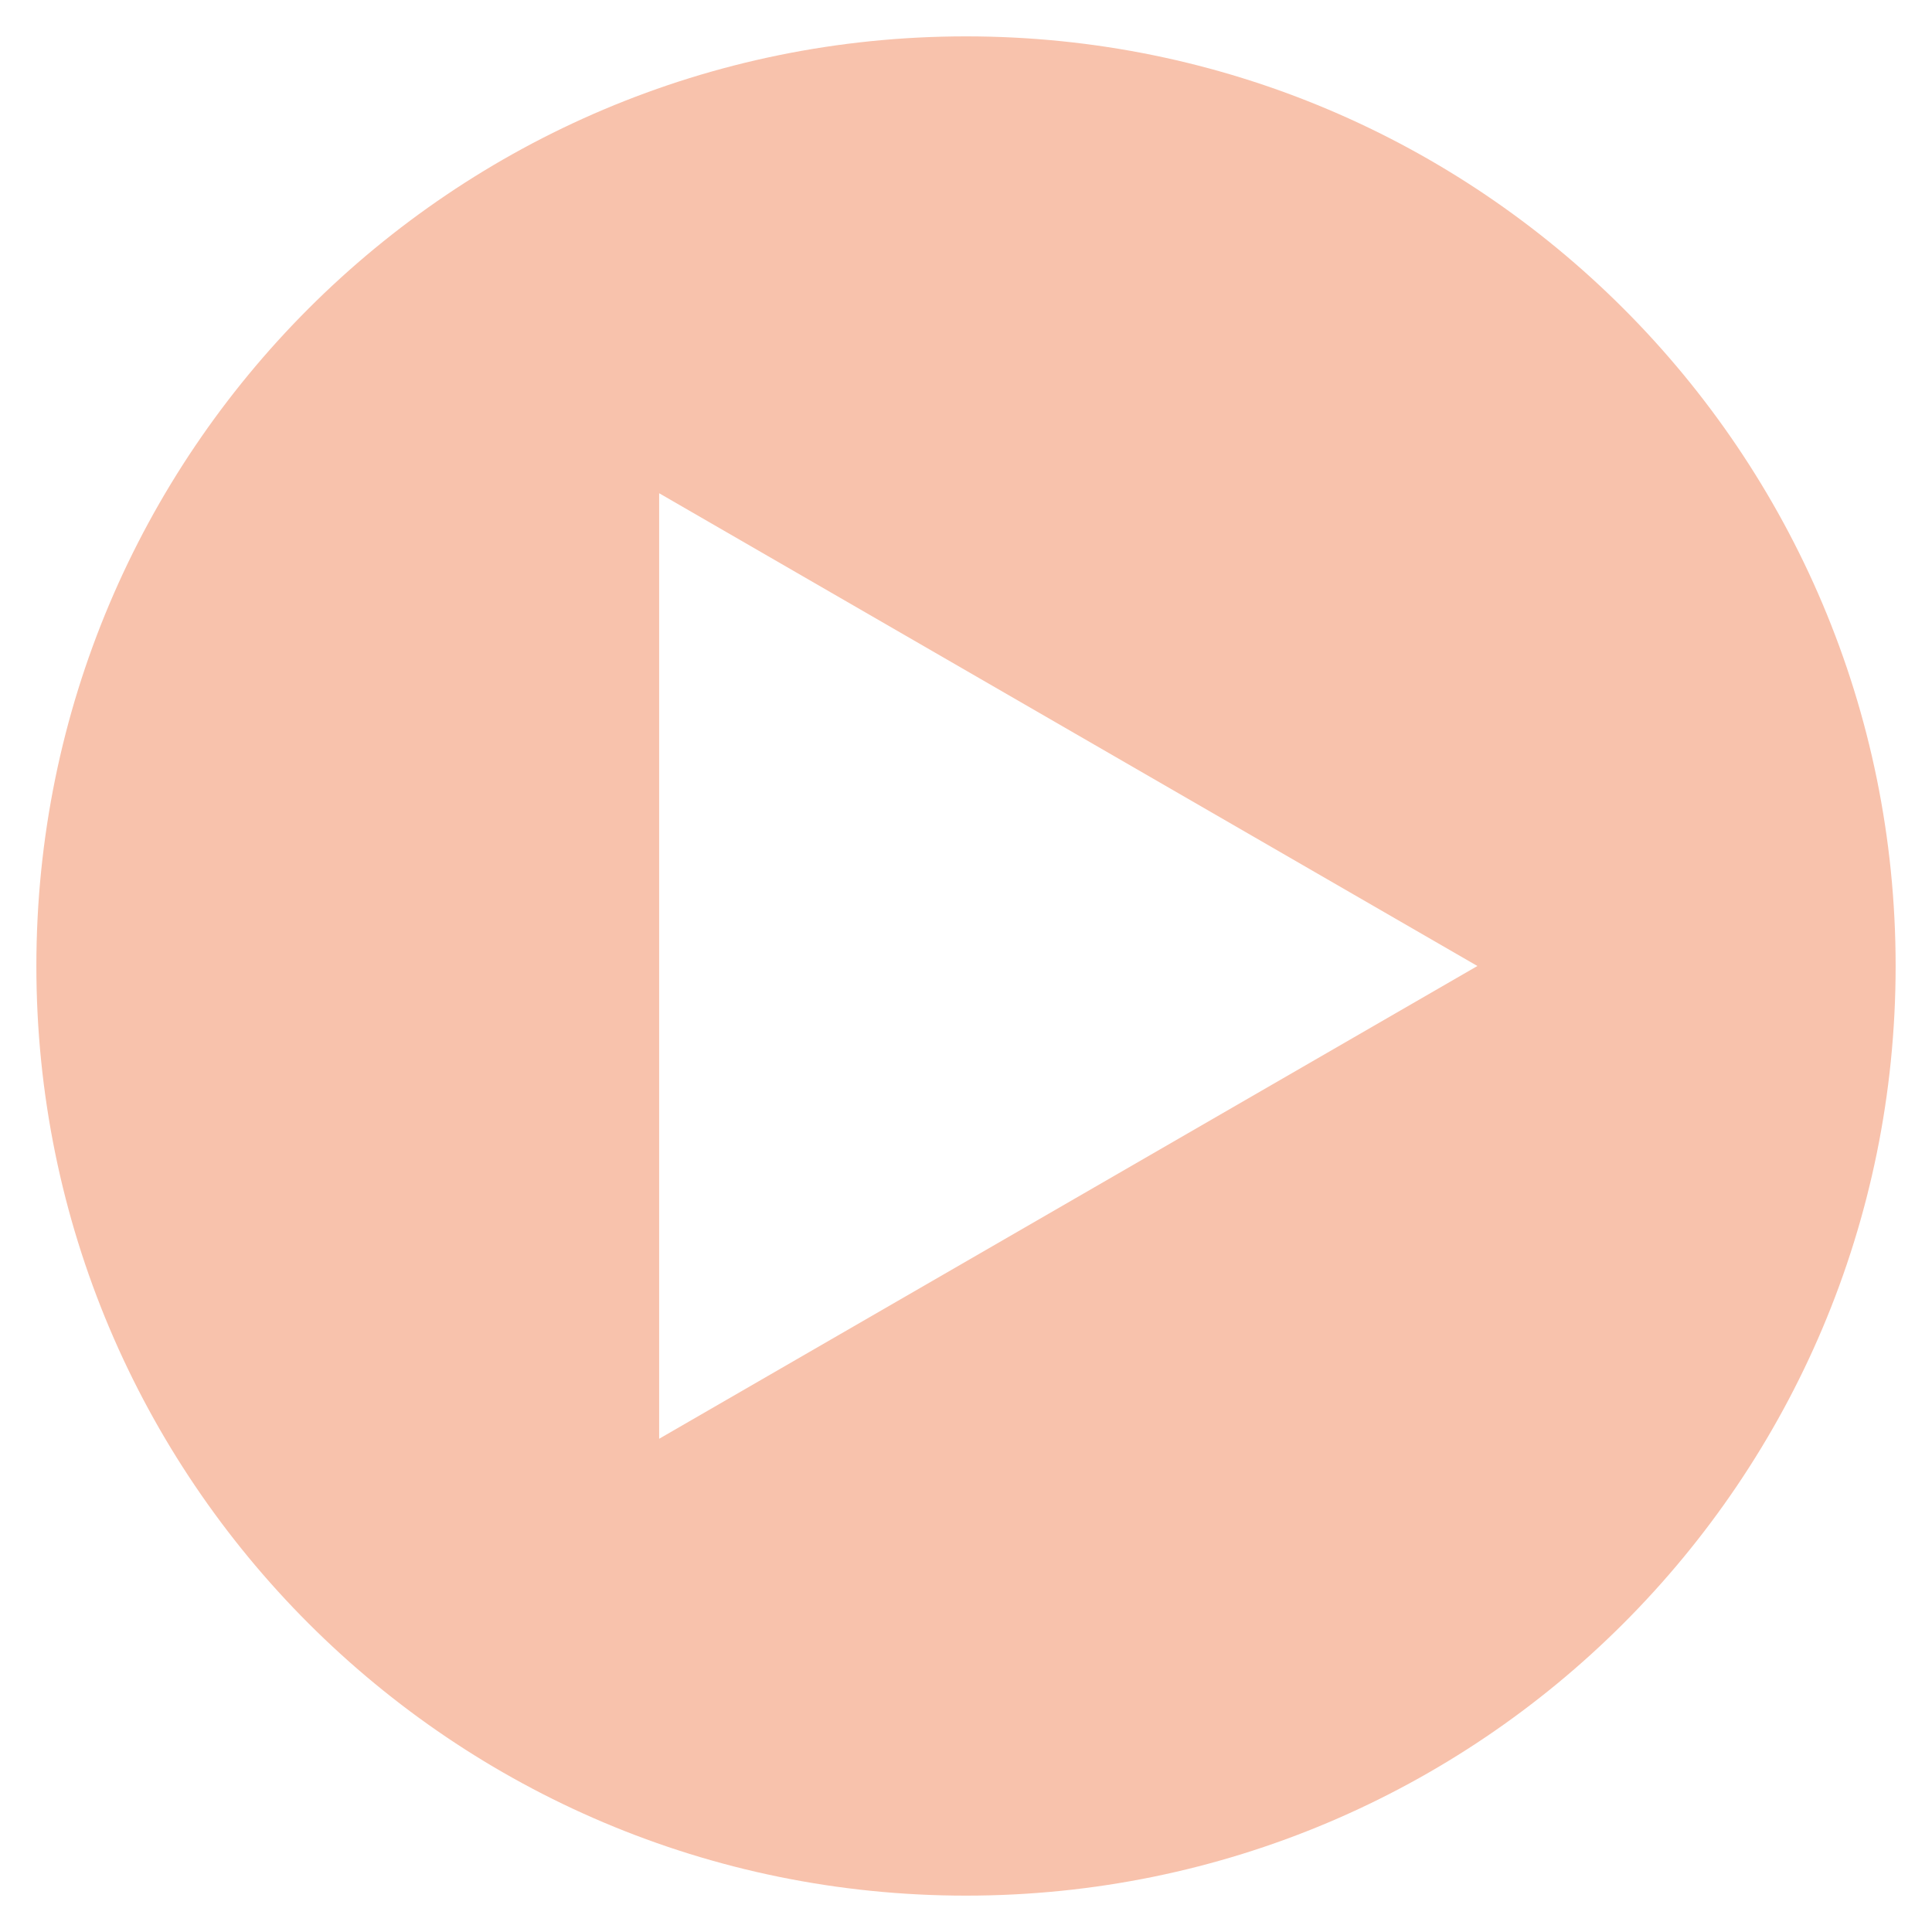 <?xml version="1.0" encoding="utf-8"?>
<!-- Generator: Adobe Illustrator 19.0.0, SVG Export Plug-In . SVG Version: 6.00 Build 0)  -->
<svg version="1.1" id="Ebene_1" xmlns="http://www.w3.org/2000/svg" xmlns:xlink="http://www.w3.org/1999/xlink" x="0px" y="0px"
	 viewBox="0 0 85 85" style="enable-background:new 0 0 85 85;" xml:space="preserve">
<style type="text/css">
	.st0{fill:#F8C2AC;}
</style>
<g id="XMLID_120_">
	<path class="st0" d="M65,42.5l-36,20.8V21.7L65,42.5z M83.4,42.5c0-22.6-18.3-40.9-40.9-40.9C19.9,1.6,1.6,19.9,1.6,42.5
		s18.3,40.9,40.9,40.9C65.1,83.4,83.4,65.1,83.4,42.5"/>
</g>
</svg>
